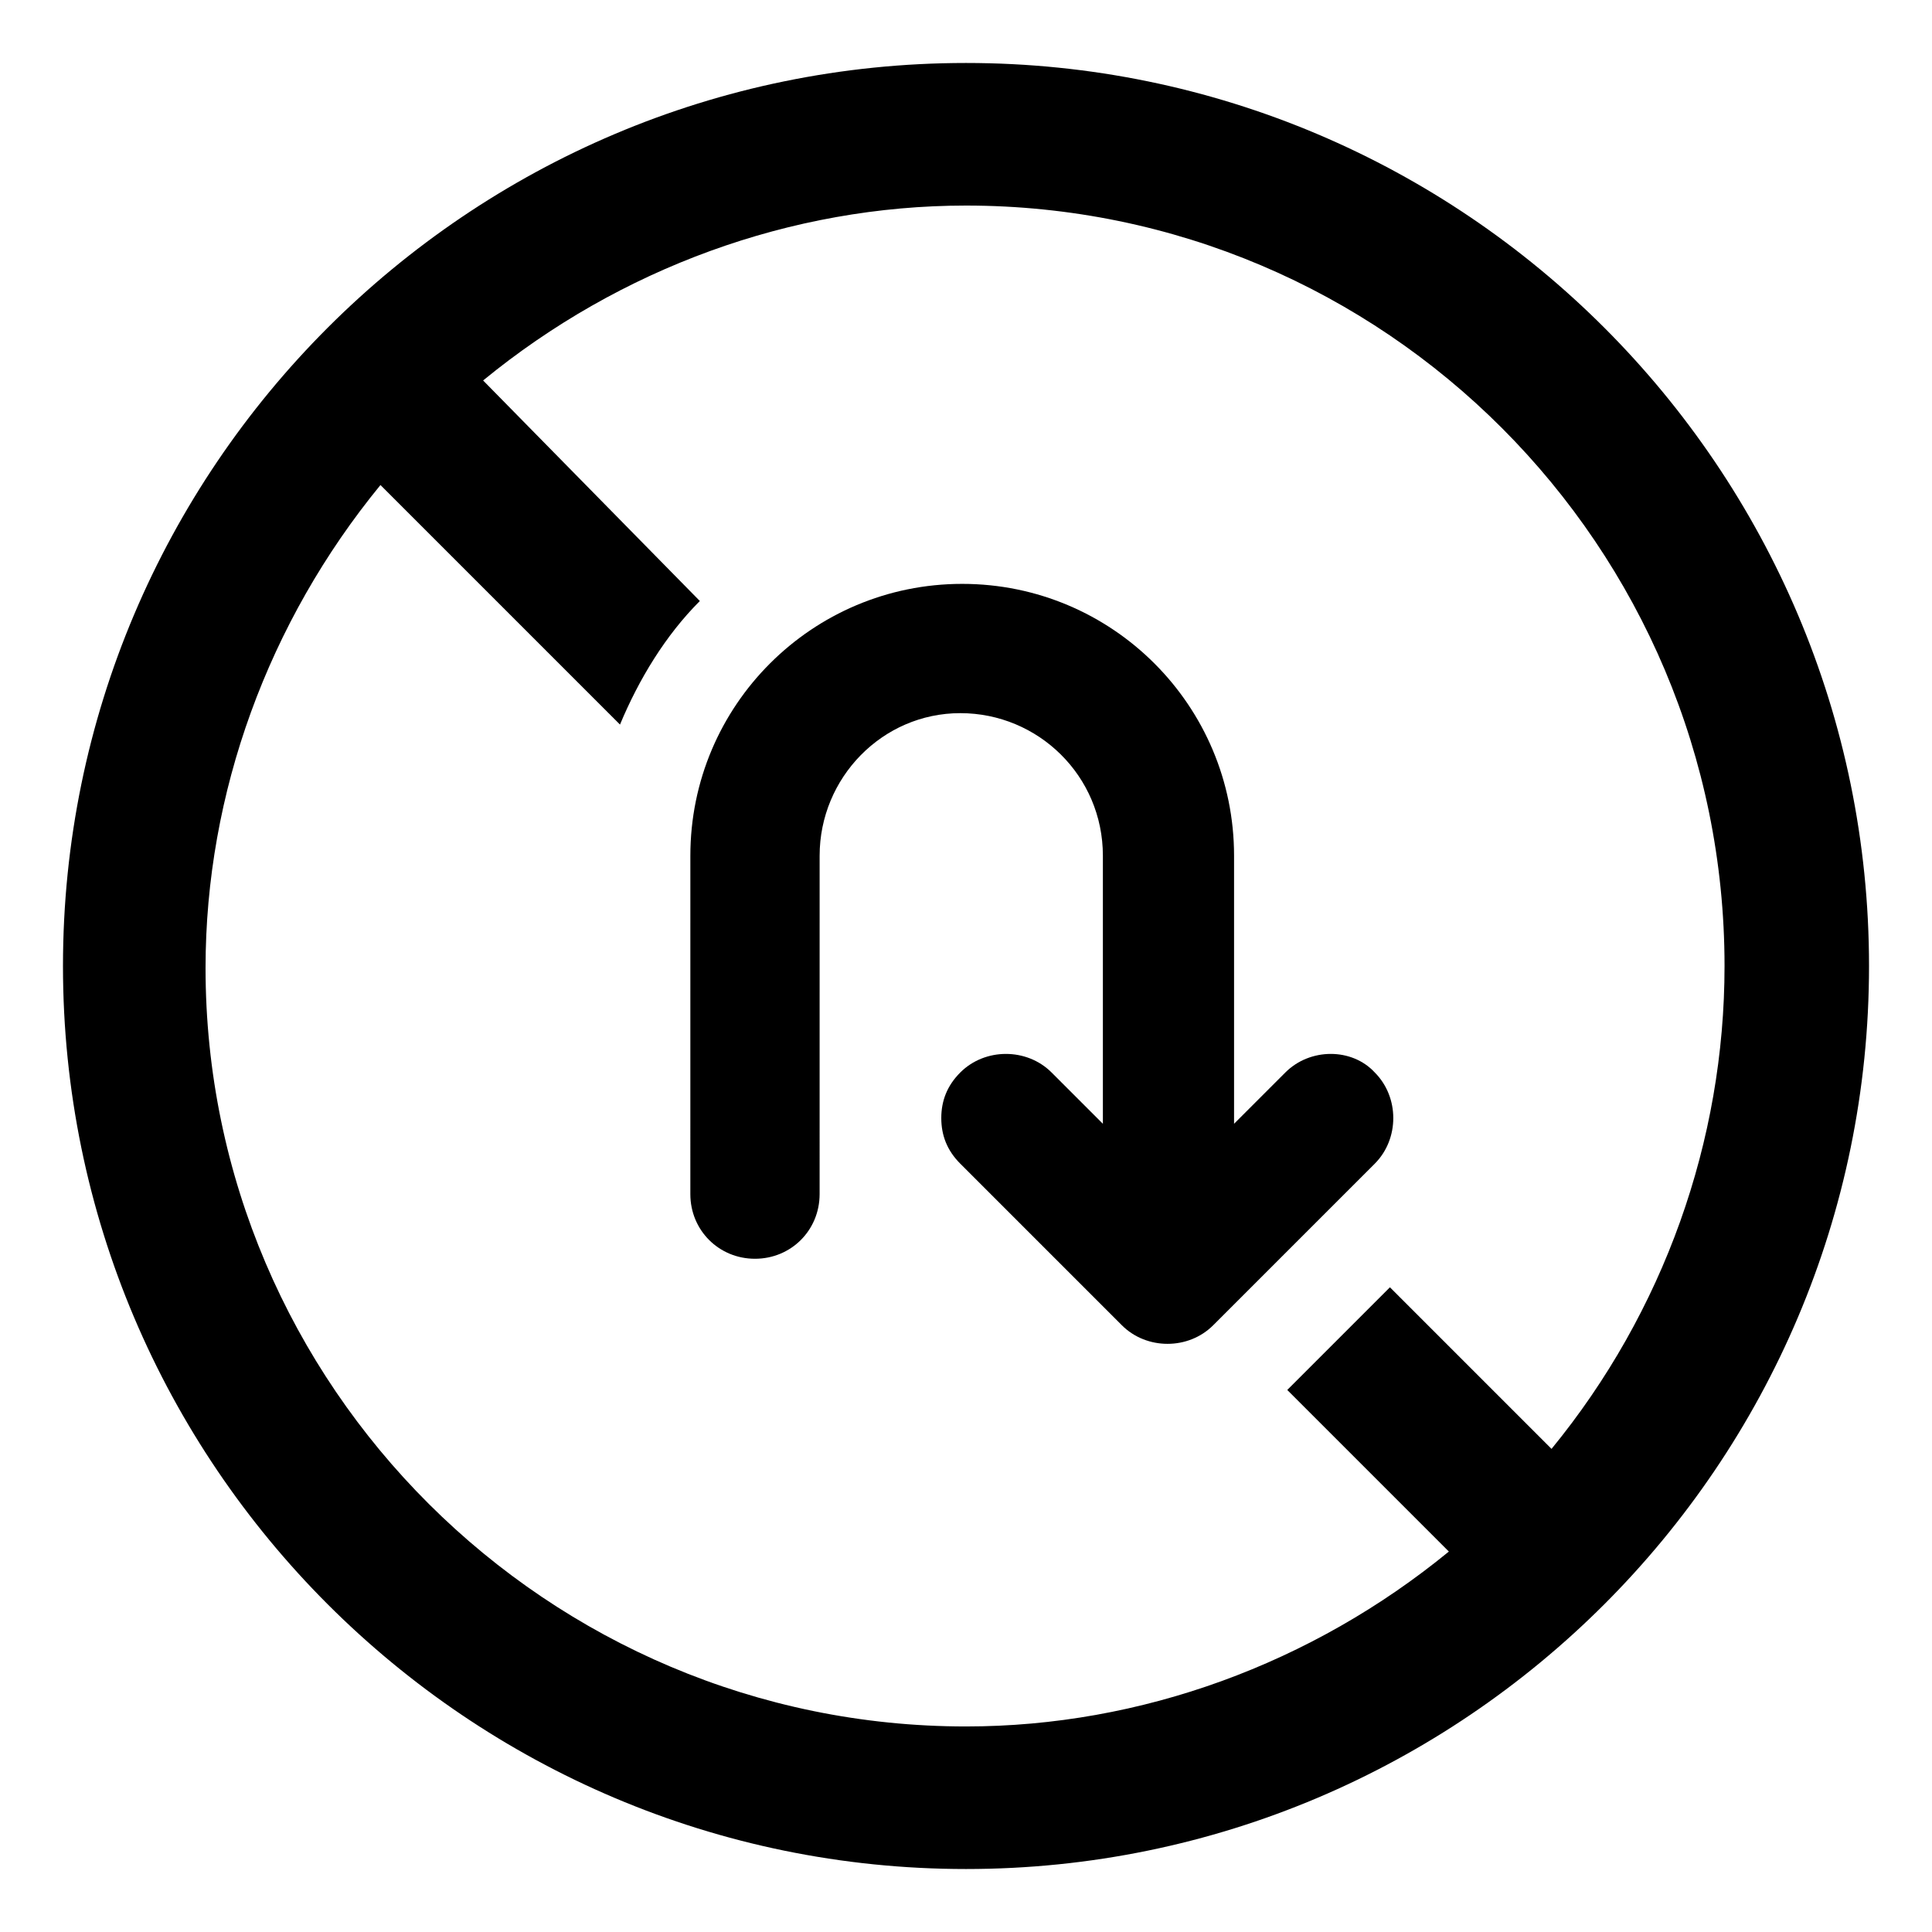 <?xml version="1.0" encoding="UTF-8"?>
<!-- Uploaded to: SVG Repo, www.svgrepo.com, Generator: SVG Repo Mixer Tools -->
<svg fill="#000000" width="800px" height="800px" version="1.1" viewBox="144 144 512 512" xmlns="http://www.w3.org/2000/svg">
 <g>
  <path d="m400 160.69c-132 0-239.31 107.31-239.31 239.31s107.31 239.31 239.31 239.31c132 0 239.31-107.31 239.31-239.31 0.004-132-107.31-239.31-239.3-239.31zm155.17 367.28-42.824-42.824-27.207 27.207 42.824 42.824c-36.273 29.727-81.617 46.352-127.97 46.352-110.84 0-201.52-90.184-201.52-201.02 0-46.352 16.625-91.691 46.352-127.97l63.48 63.48c5.039-12.09 12.09-23.68 21.16-32.746l-57.434-58.445c36.273-29.727 81.617-46.352 127.97-46.352 110.84 0 201.02 90.184 201.02 201.52 0 46.352-16.121 91.695-45.848 127.97z"/>
  <path d="m484.64 428.21-13.602 13.602v-71.035c0-39.801-32.242-72.043-72.043-72.043-39.801 0-72.043 32.242-72.043 72.043l-0.004 89.68c0 9.574 7.559 17.129 17.129 17.129 9.574 0 17.129-7.559 17.129-17.129l0.004-89.68c0-20.656 16.625-37.785 37.281-37.785s37.785 16.625 37.785 37.785v71.039l-13.602-13.602c-6.551-6.551-17.633-6.551-24.184 0-3.527 3.527-5.039 7.559-5.039 12.09 0 4.535 1.512 8.566 5.039 12.09l42.824 42.824c6.551 6.551 17.633 6.551 24.184 0l42.824-42.824c6.551-6.551 6.551-17.633 0-24.184-6.047-6.547-17.133-6.547-23.684 0z"/>
 </g>
</svg>